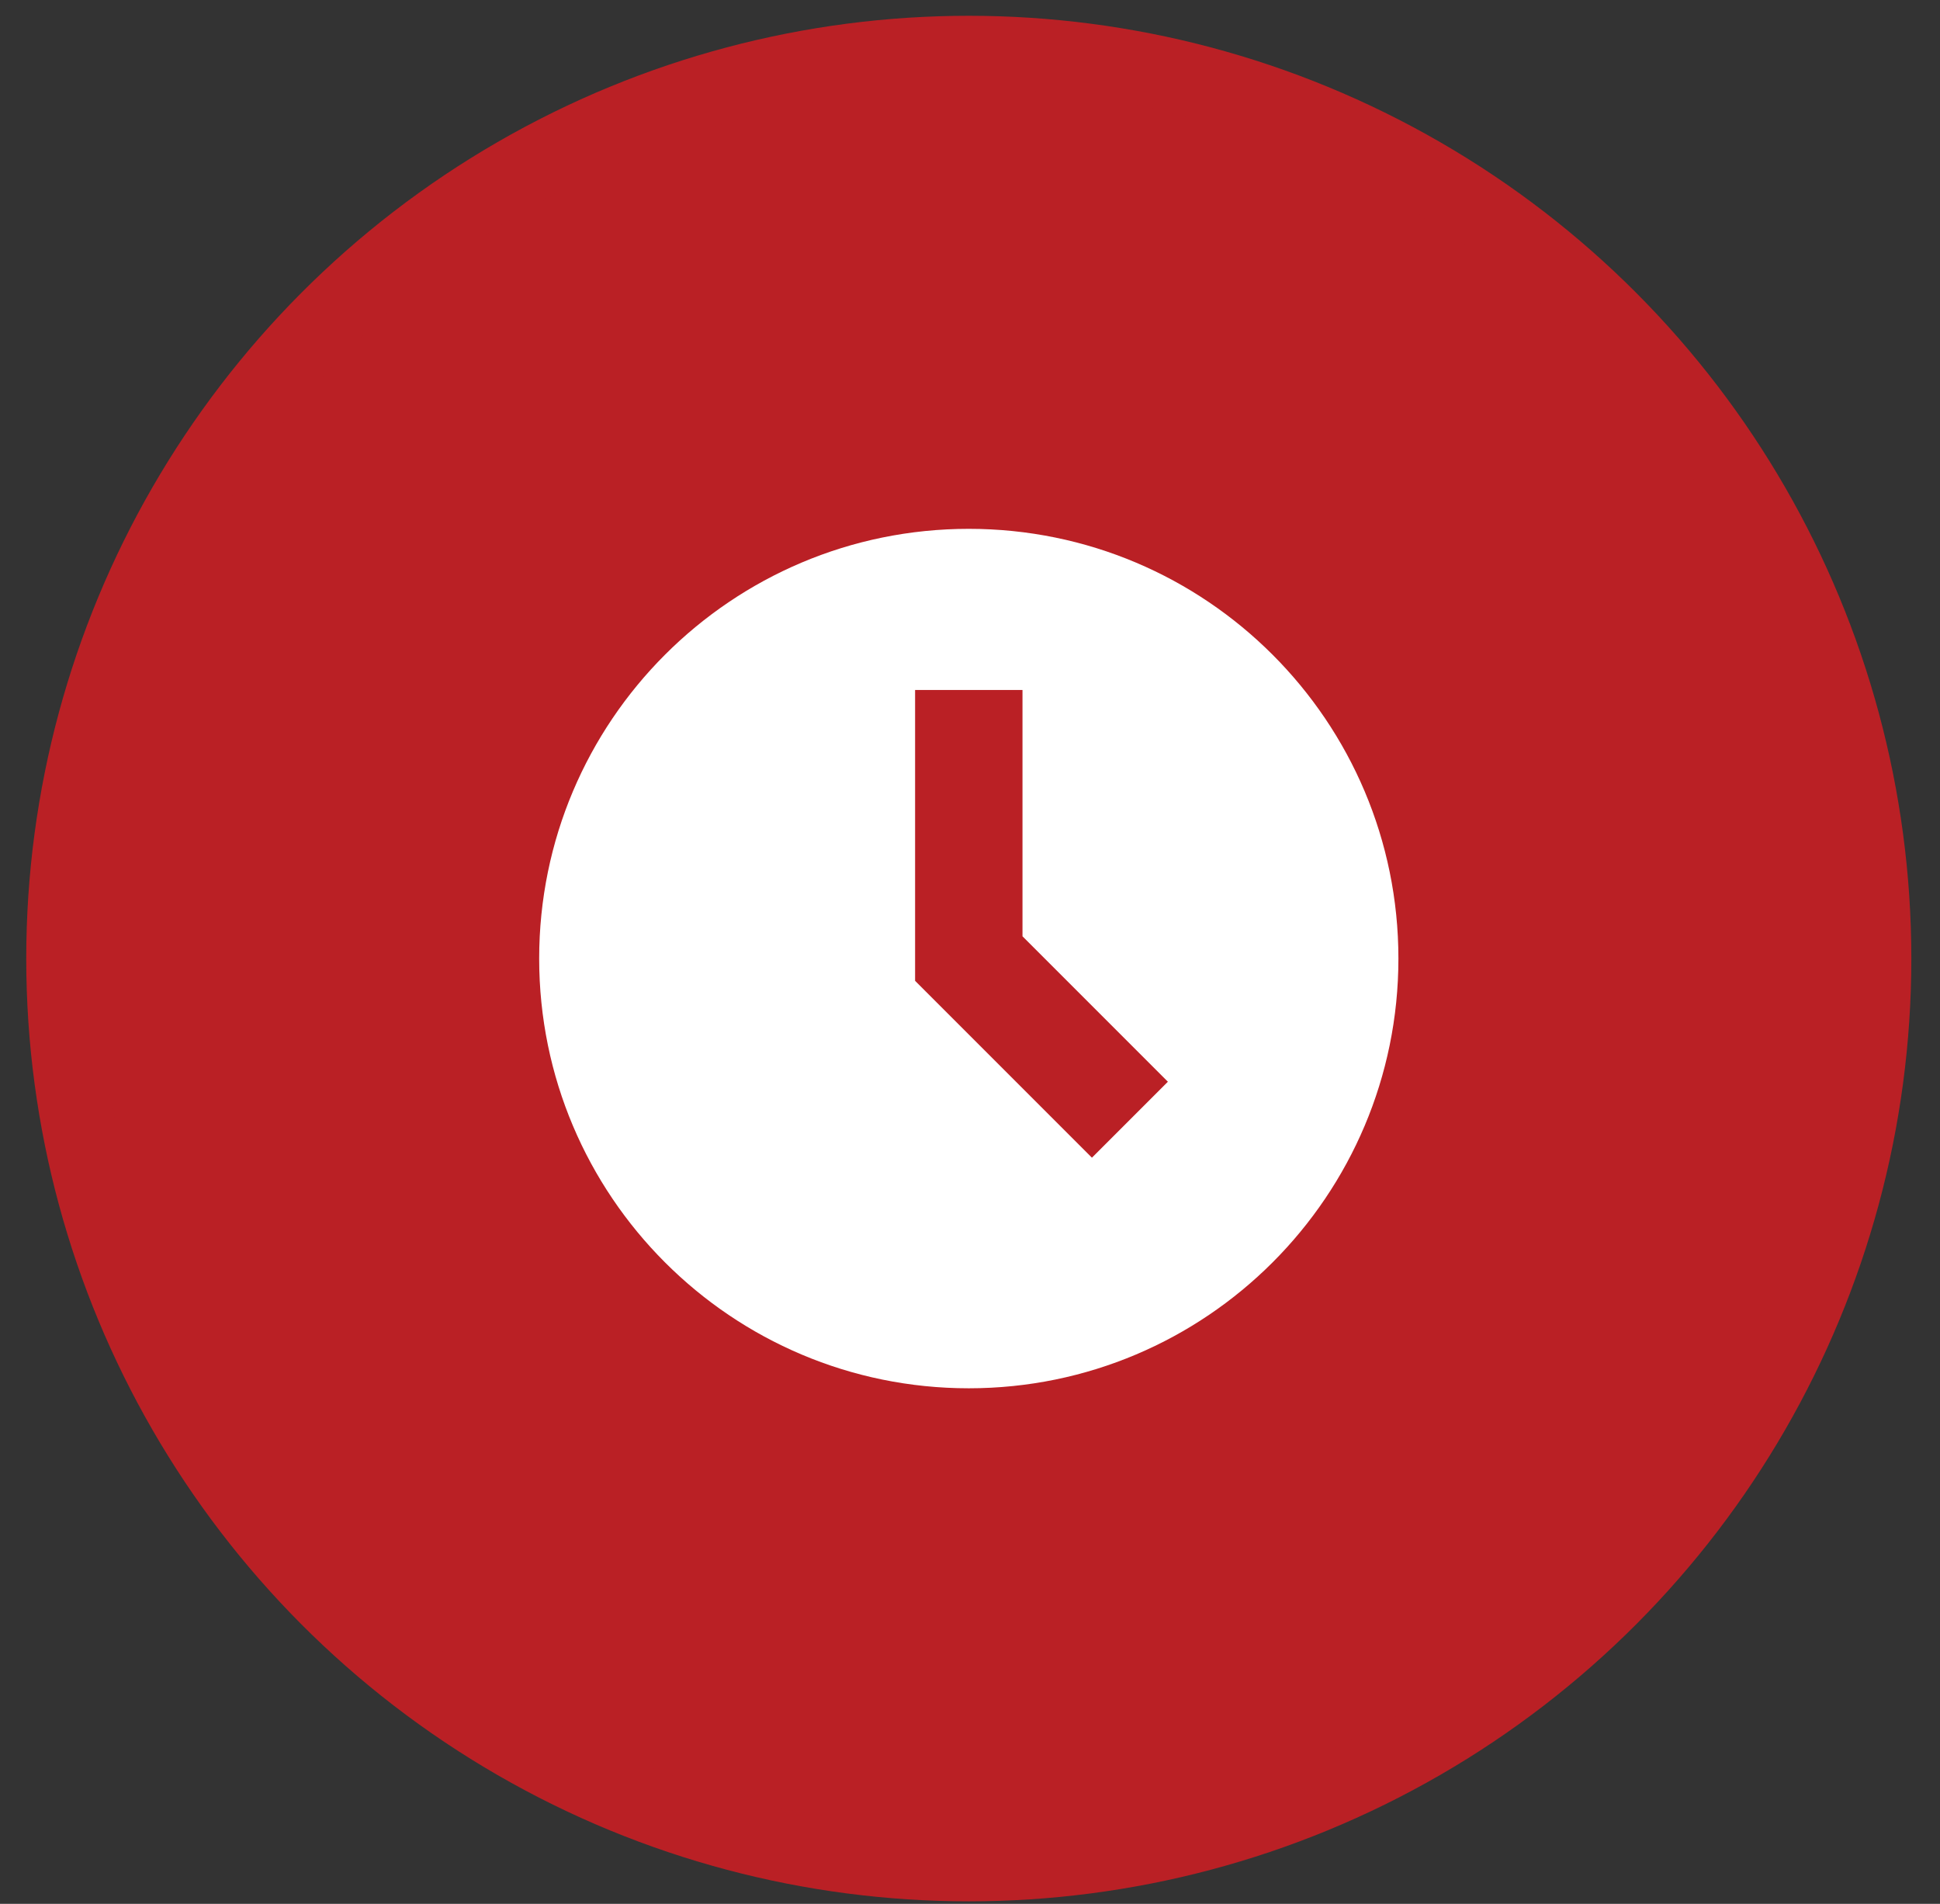 <svg width="53" height="52" viewBox="0 0 53 52" fill="none" xmlns="http://www.w3.org/2000/svg">
<rect x="0" y="0" width="53" height="52" fill="#333333" stroke="none"/>
<circle cx="26.467" cy="26.181" r="24.75" fill="#BA2025" stroke="#BA2025" stroke-width="2"/>
<path fill-rule="evenodd" clip-rule="evenodd" d="M26.467 37.918C32.949 37.918 38.204 32.663 38.204 26.181C38.204 19.699 32.949 14.444 26.467 14.444C19.985 14.444 14.73 19.699 14.73 26.181C14.73 32.663 19.985 37.918 26.467 37.918ZM25 18.846V26.789L29.831 31.62L31.906 29.545L27.934 25.573V18.846H25Z" fill="white"/>
</svg>
